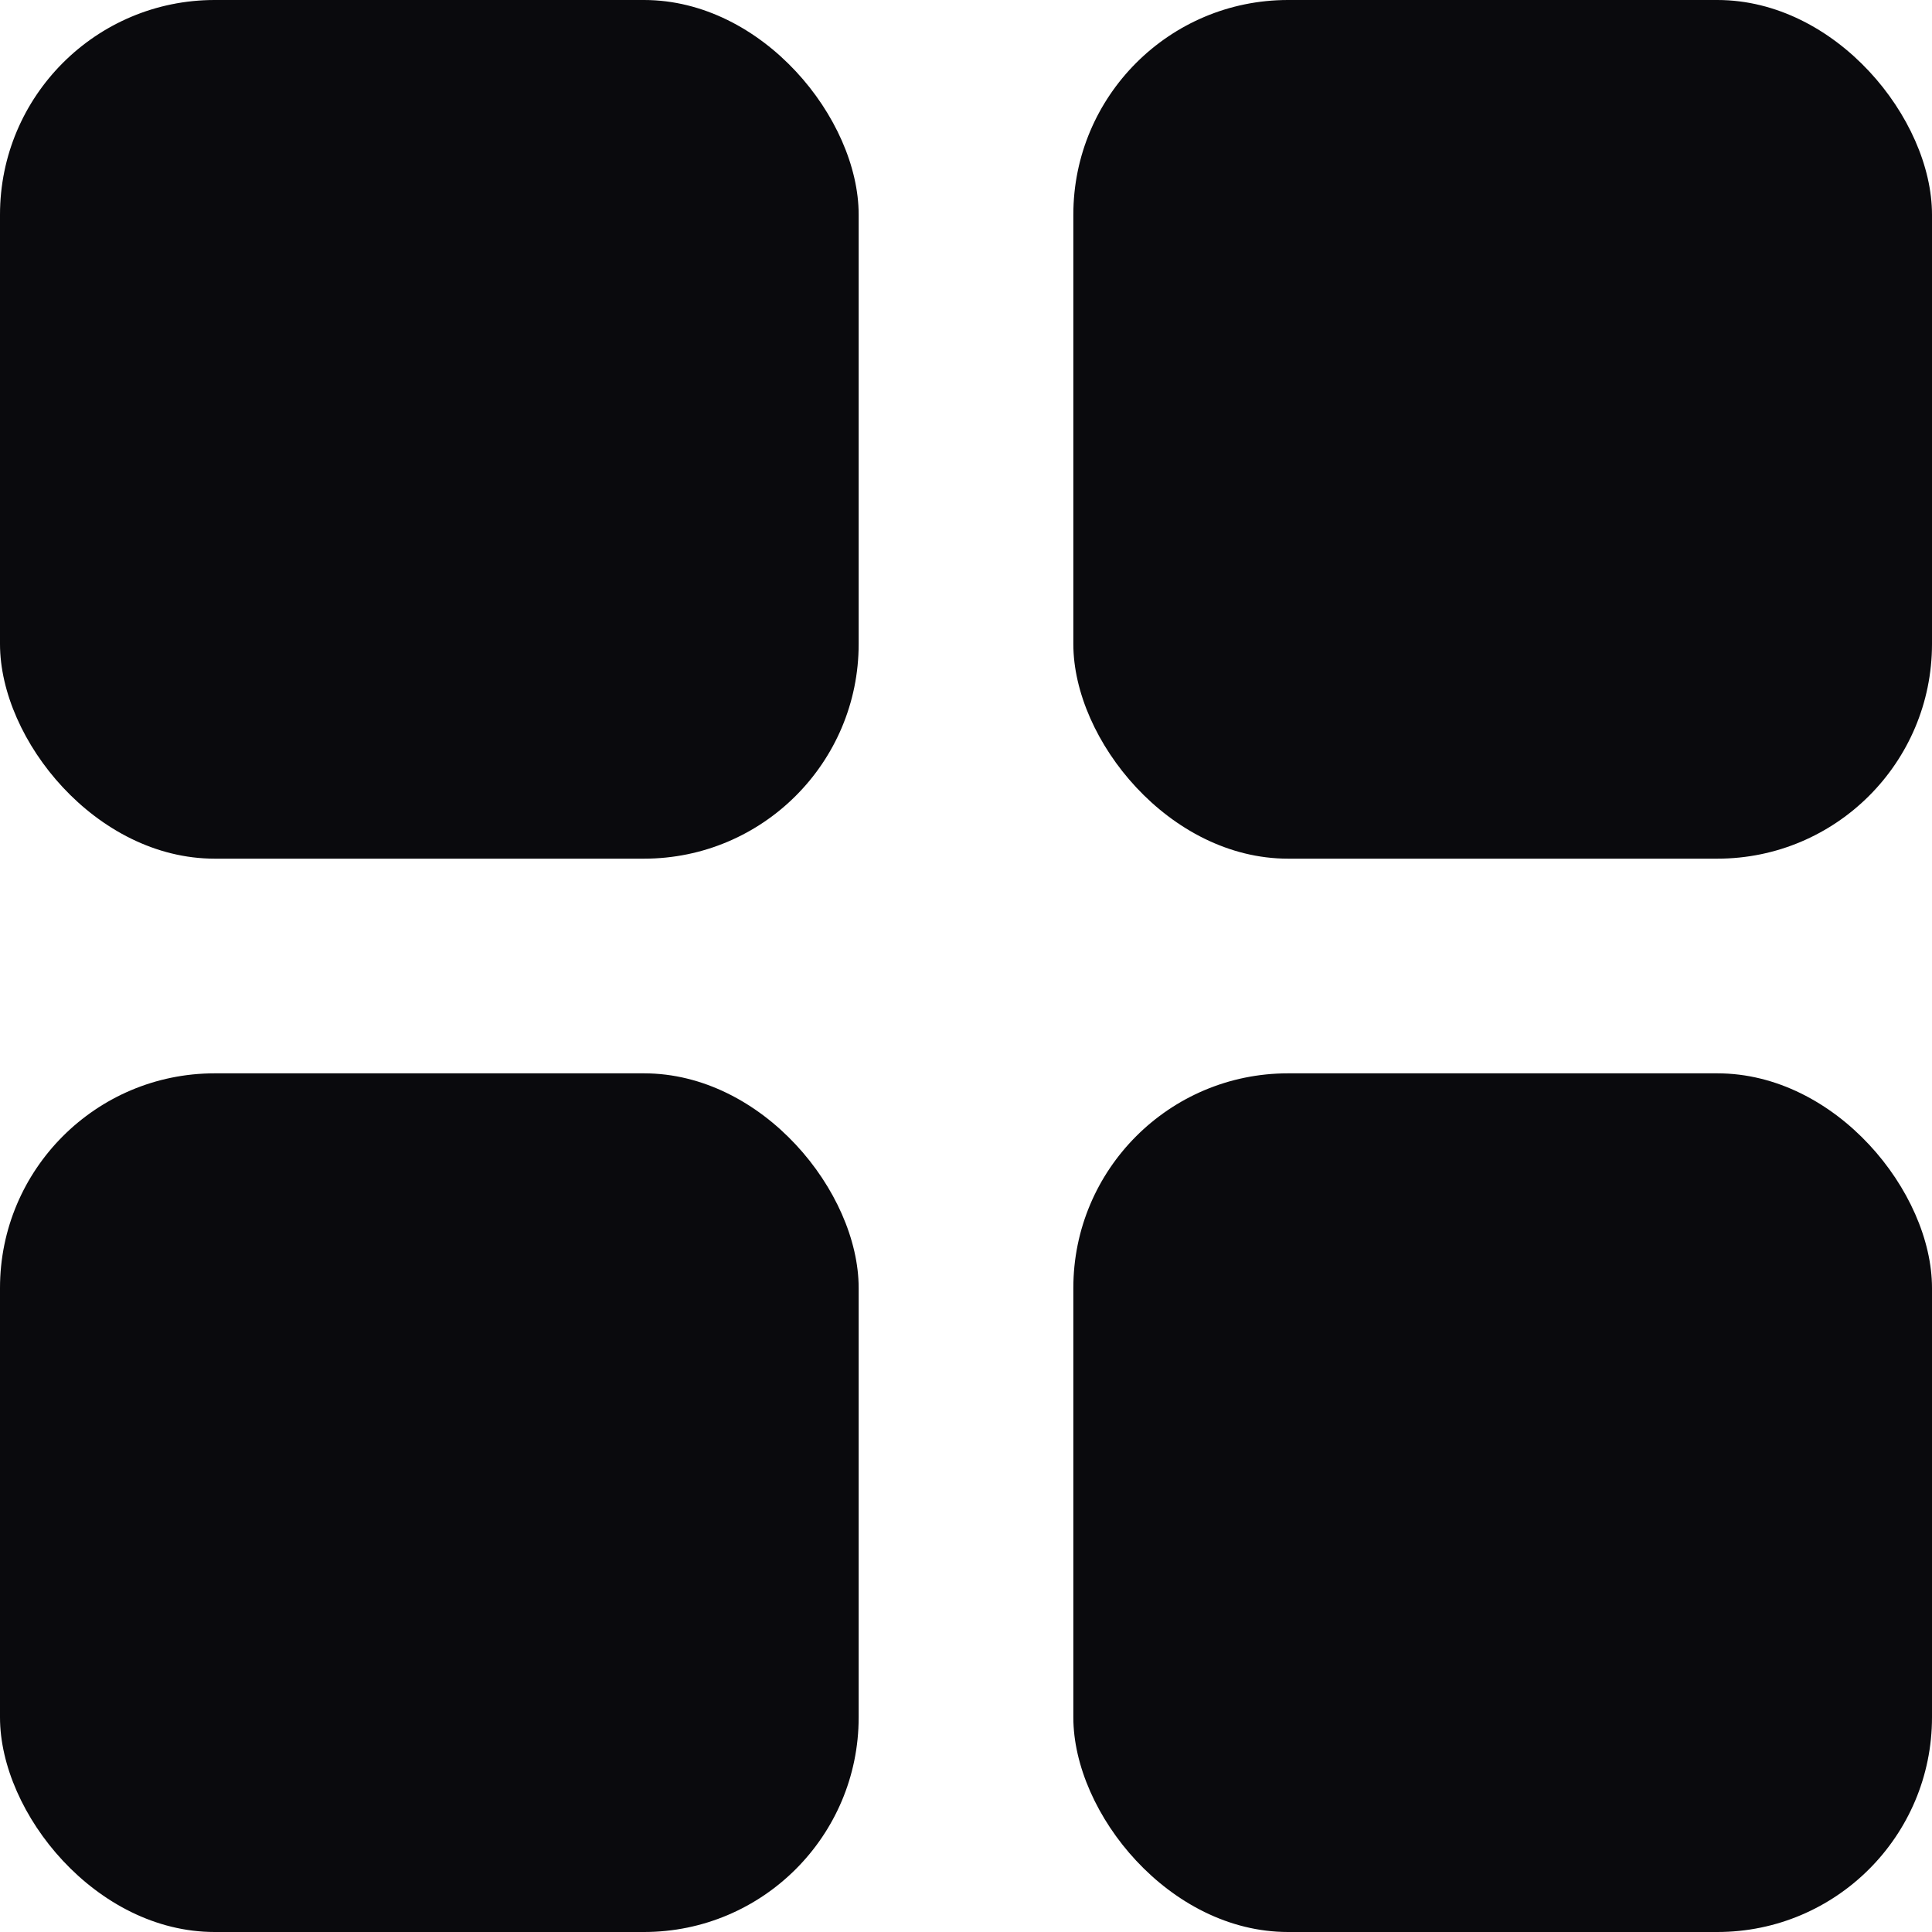 <?xml version="1.0" encoding="UTF-8"?> <svg xmlns="http://www.w3.org/2000/svg" width="9" height="9" viewBox="0 0 9 9" fill="none"><rect width="4" height="4" rx="1" fill="#0A0A0D"></rect><rect y="5" width="4" height="4" rx="1" fill="#0A0A0D"></rect><rect x="5" width="4" height="4" rx="1" fill="#0A0A0D"></rect><rect x="5" y="5" width="4" height="4" rx="1" fill="#0A0A0D"></rect></svg> 